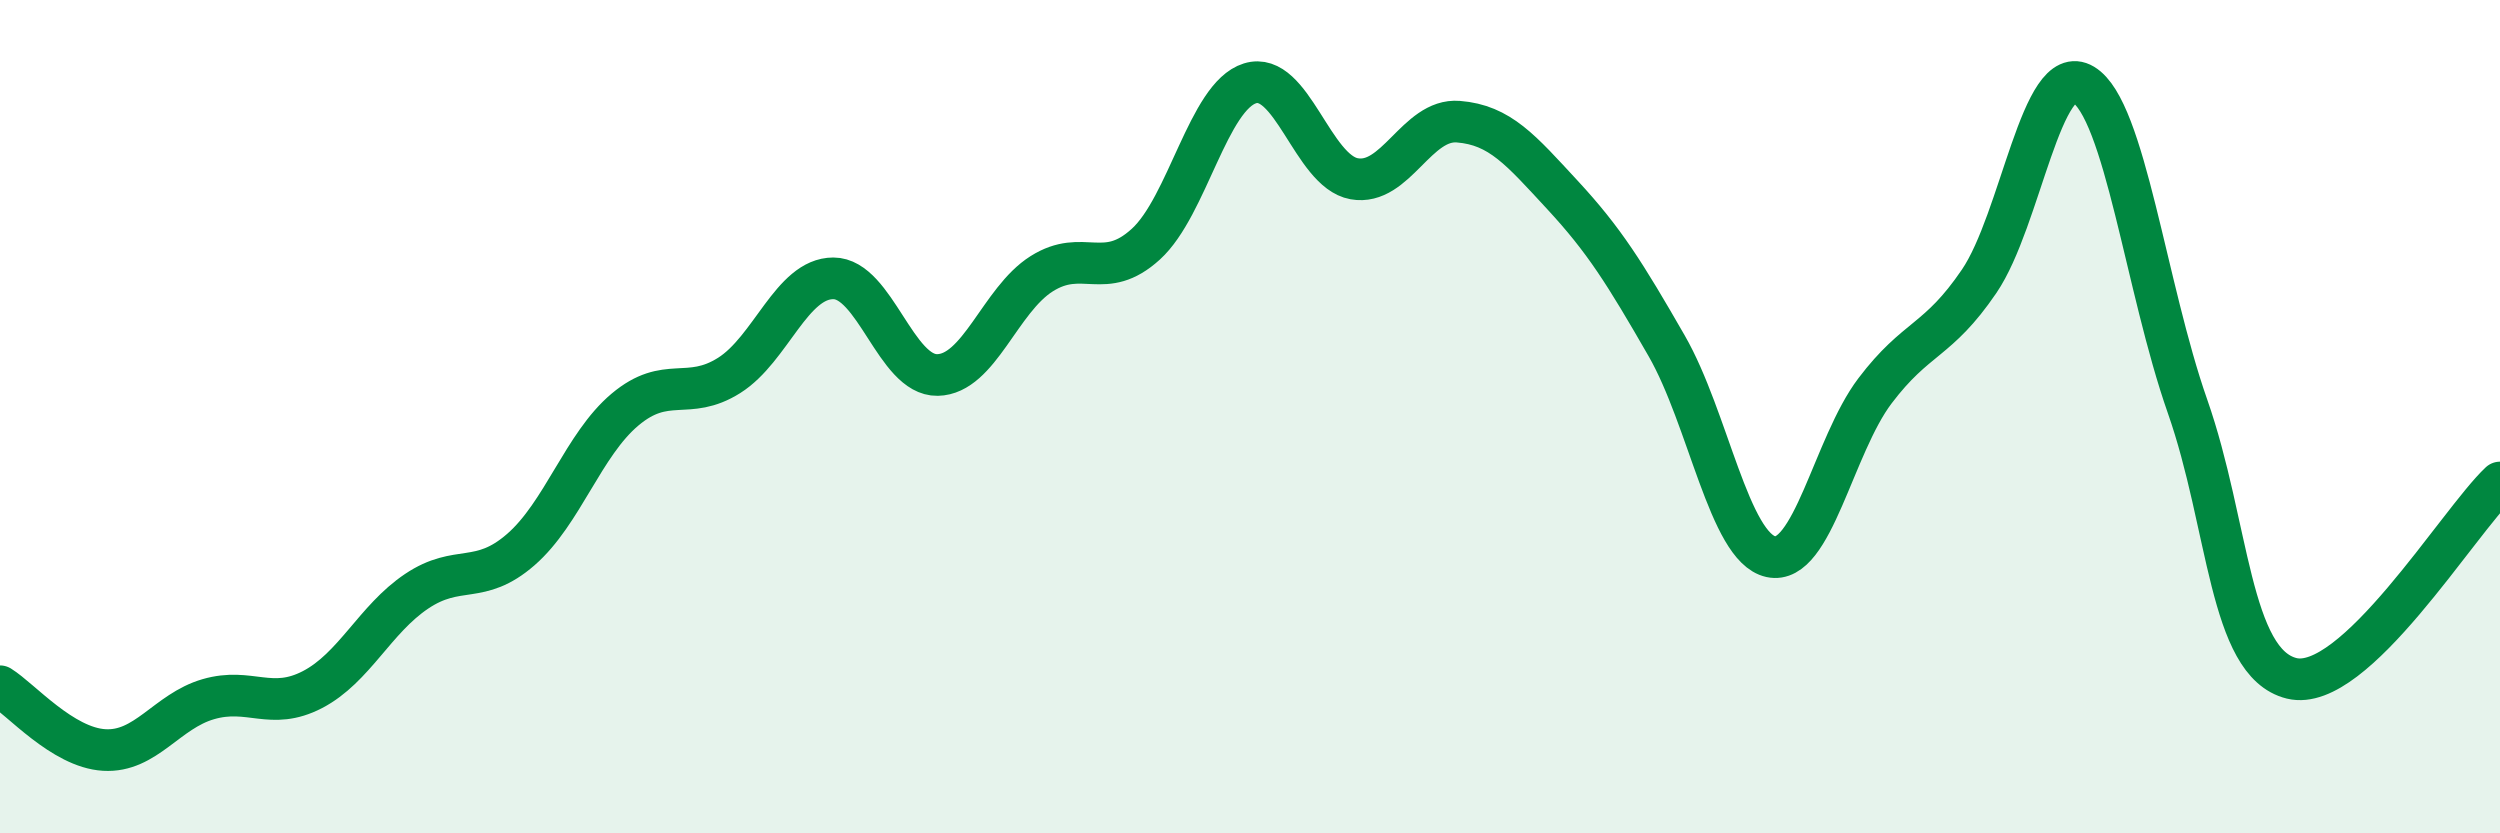 
    <svg width="60" height="20" viewBox="0 0 60 20" xmlns="http://www.w3.org/2000/svg">
      <path
        d="M 0,16.47 C 0.5,16.78 1.5,17.94 2.5,18 C 3.5,18.06 4,17.07 5,16.78 C 6,16.49 6.5,17.07 7.5,16.55 C 8.5,16.03 9,14.86 10,14.19 C 11,13.52 11.5,14.06 12.5,13.19 C 13.5,12.32 14,10.67 15,9.83 C 16,8.99 16.5,9.64 17.5,9.01 C 18.5,8.38 19,6.68 20,6.68 C 21,6.68 21.5,9.02 22.5,9 C 23.5,8.98 24,7.2 25,6.57 C 26,5.94 26.5,6.77 27.5,5.86 C 28.5,4.95 29,2.31 30,2 C 31,1.69 31.5,4.11 32.5,4.29 C 33.5,4.47 34,2.84 35,2.92 C 36,3 36.5,3.6 37.5,4.68 C 38.5,5.76 39,6.56 40,8.3 C 41,10.04 41.5,13.14 42.5,13.36 C 43.5,13.58 44,10.7 45,9.38 C 46,8.06 46.5,8.22 47.5,6.75 C 48.5,5.28 49,1.43 50,2.03 C 51,2.63 51.5,6.9 52.5,9.75 C 53.5,12.6 53.5,15.91 55,16.28 C 56.5,16.65 59,12.52 60,11.58L60 20L0 20Z"
        fill="#008740"
        opacity="0.1"
        stroke-linecap="round"
        stroke-linejoin="round"
      />
      <path
        d="M 0,16.47 C 0.5,16.78 1.5,17.94 2.5,18 C 3.5,18.06 4,17.07 5,16.78 C 6,16.49 6.5,17.07 7.5,16.55 C 8.5,16.03 9,14.86 10,14.19 C 11,13.52 11.5,14.06 12.5,13.19 C 13.5,12.32 14,10.67 15,9.83 C 16,8.99 16.5,9.64 17.5,9.01 C 18.5,8.38 19,6.68 20,6.68 C 21,6.68 21.5,9.02 22.5,9 C 23.5,8.98 24,7.2 25,6.57 C 26,5.94 26.5,6.77 27.5,5.86 C 28.5,4.95 29,2.31 30,2 C 31,1.69 31.5,4.11 32.5,4.29 C 33.5,4.47 34,2.84 35,2.92 C 36,3 36.5,3.6 37.5,4.68 C 38.5,5.76 39,6.56 40,8.3 C 41,10.04 41.5,13.14 42.5,13.36 C 43.5,13.58 44,10.7 45,9.38 C 46,8.06 46.5,8.22 47.5,6.75 C 48.5,5.28 49,1.43 50,2.03 C 51,2.63 51.5,6.9 52.5,9.75 C 53.5,12.6 53.5,15.91 55,16.28 C 56.5,16.65 59,12.52 60,11.58"
        stroke="#008740"
        stroke-width="1"
        fill="none"
        stroke-linecap="round"
        stroke-linejoin="round"
      />
    </svg>
  